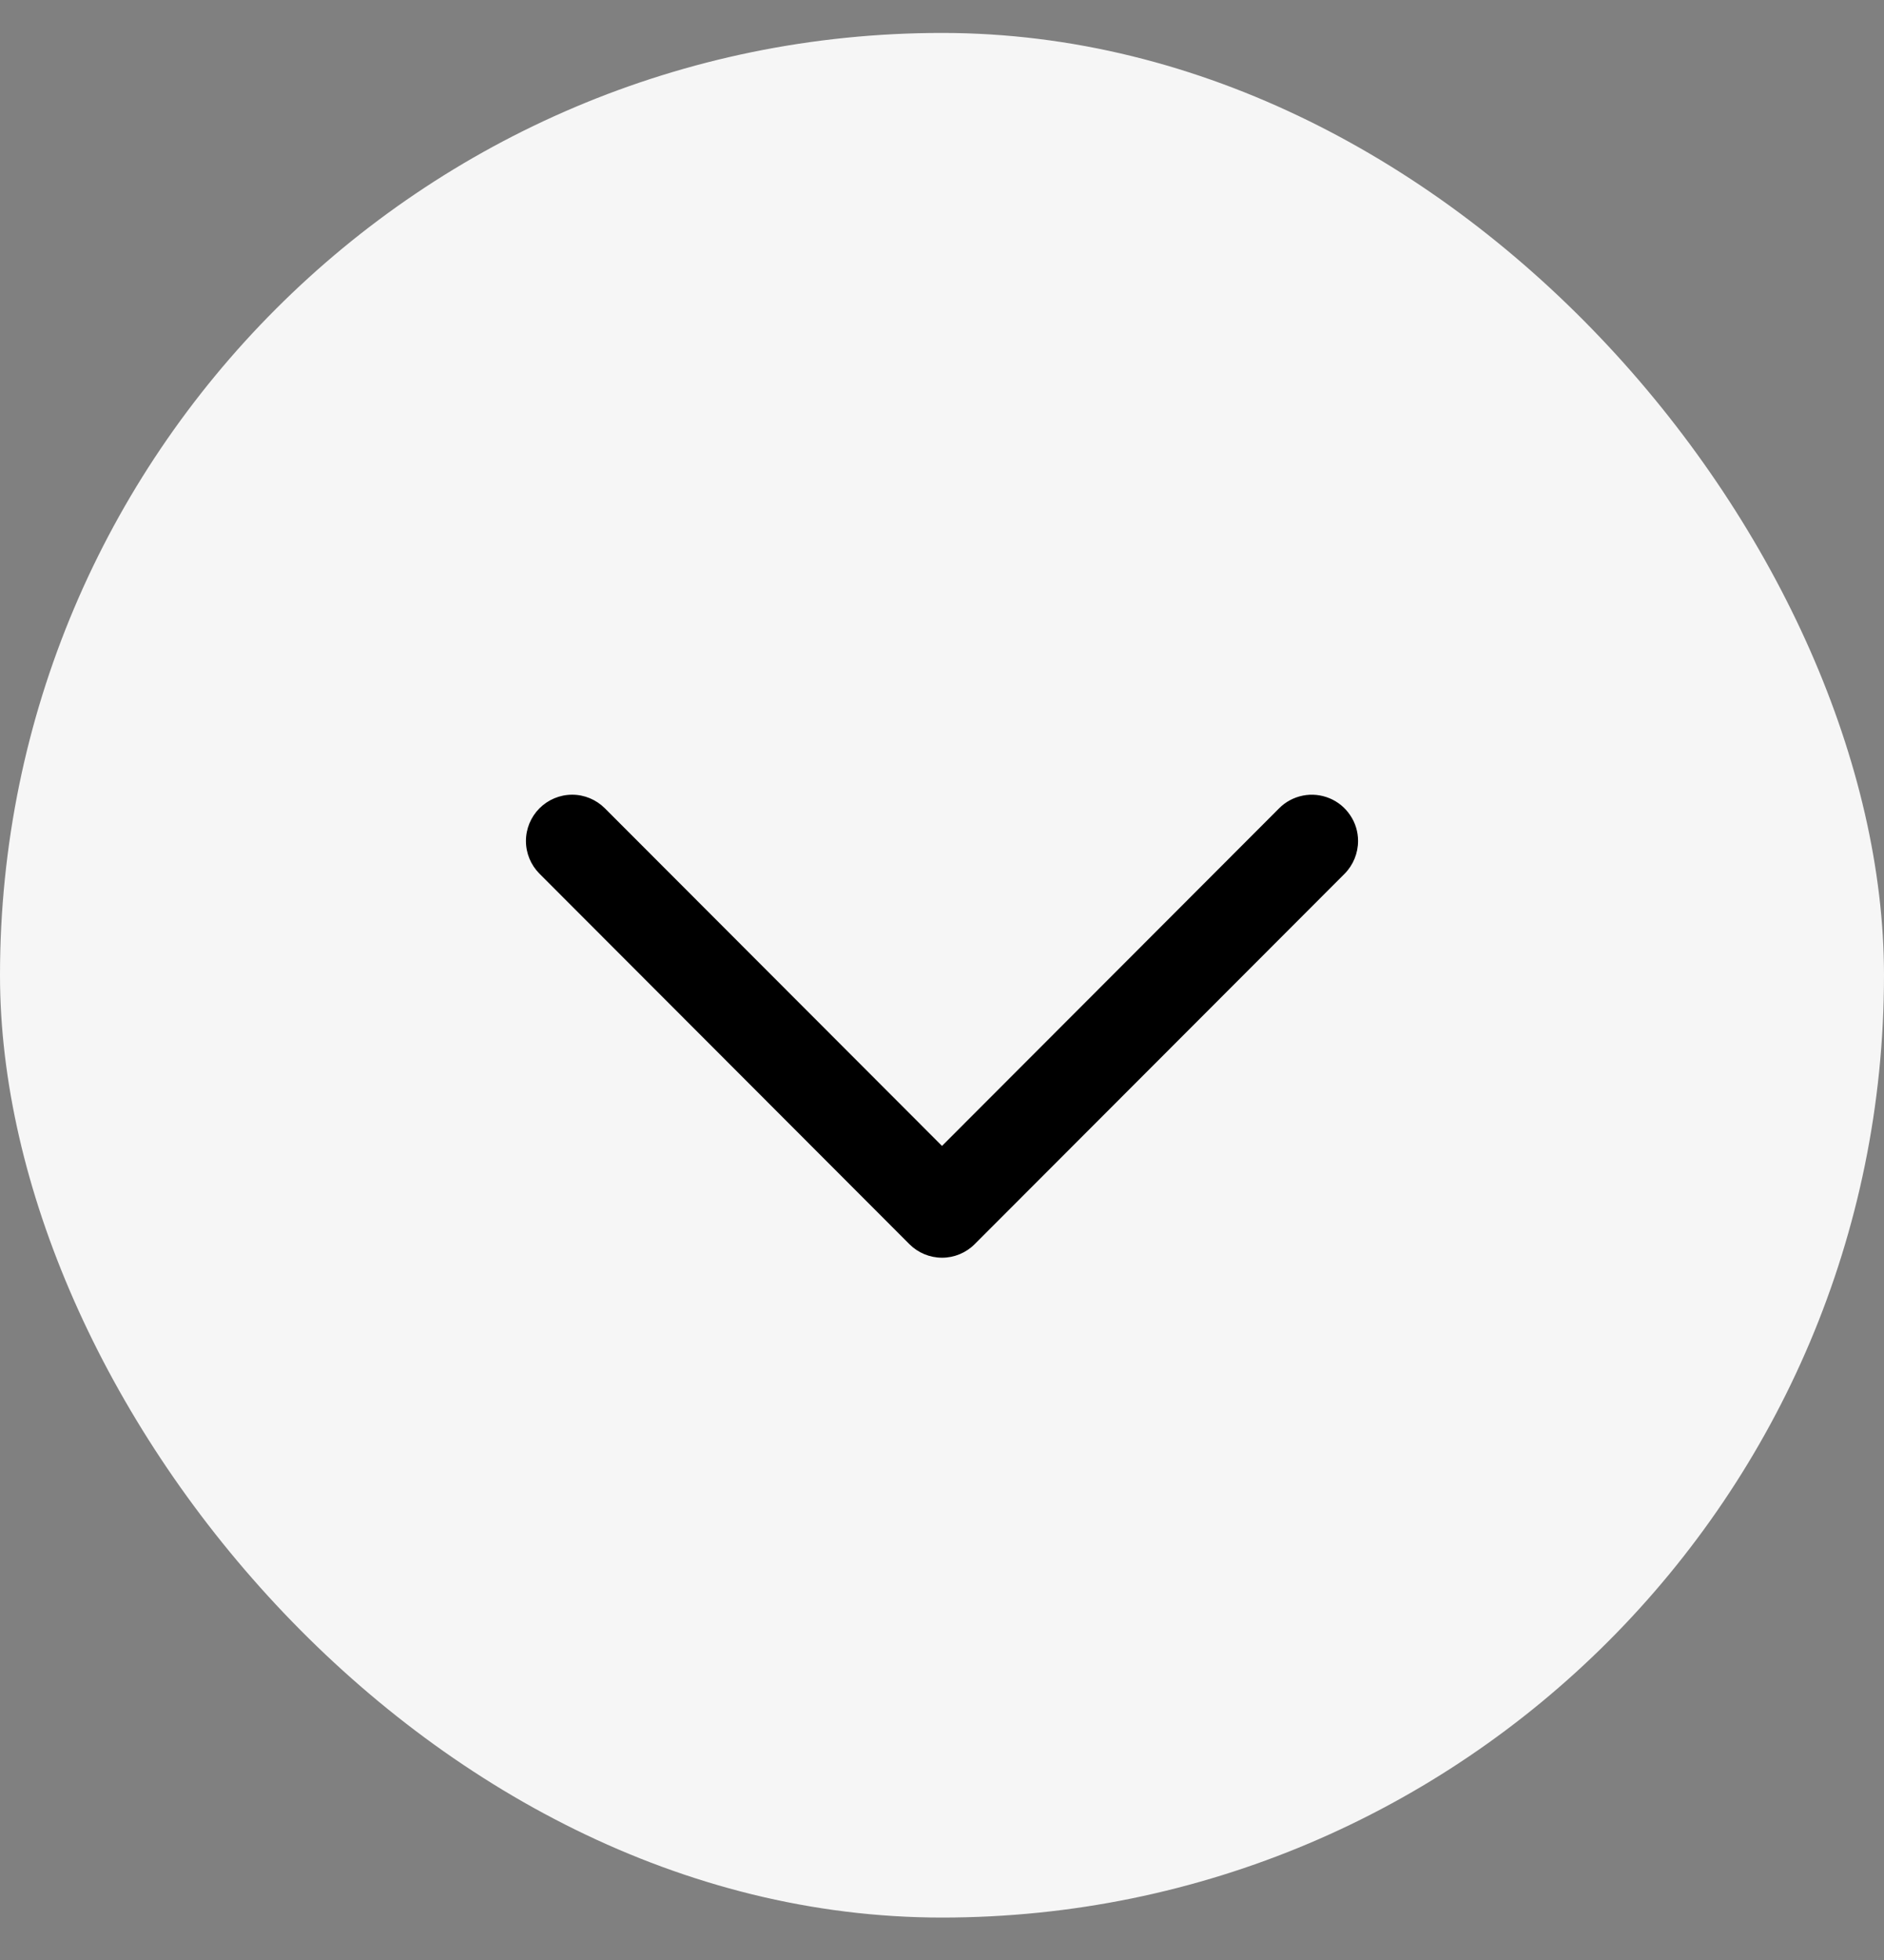<svg width="25" height="26" viewBox="0 0 25 26" fill="none" xmlns="http://www.w3.org/2000/svg">
<rect x="0" y="0" width="25" height="26" fill="#808080" stroke="none"/>
<rect x="25" y="25.437" width="25" height="25" rx="12.5" transform="rotate(-180 25 25.437)" fill="#F6F6F6"/>
<path d="M18.021 11.155C18.021 11.318 17.957 11.475 17.843 11.59L12.934 16.504C12.819 16.619 12.663 16.684 12.501 16.684C12.338 16.684 12.182 16.619 12.067 16.504L7.159 11.59C7.044 11.475 6.979 11.319 6.979 11.156C6.979 10.993 7.044 10.837 7.159 10.722C7.274 10.607 7.43 10.542 7.593 10.542C7.755 10.542 7.911 10.607 8.026 10.722L12.5 15.201L16.974 10.722C17.059 10.636 17.169 10.578 17.288 10.554C17.407 10.53 17.53 10.543 17.642 10.589C17.754 10.635 17.85 10.714 17.917 10.815C17.985 10.915 18.021 11.034 18.021 11.155Z" fill="black"/>
</svg>

